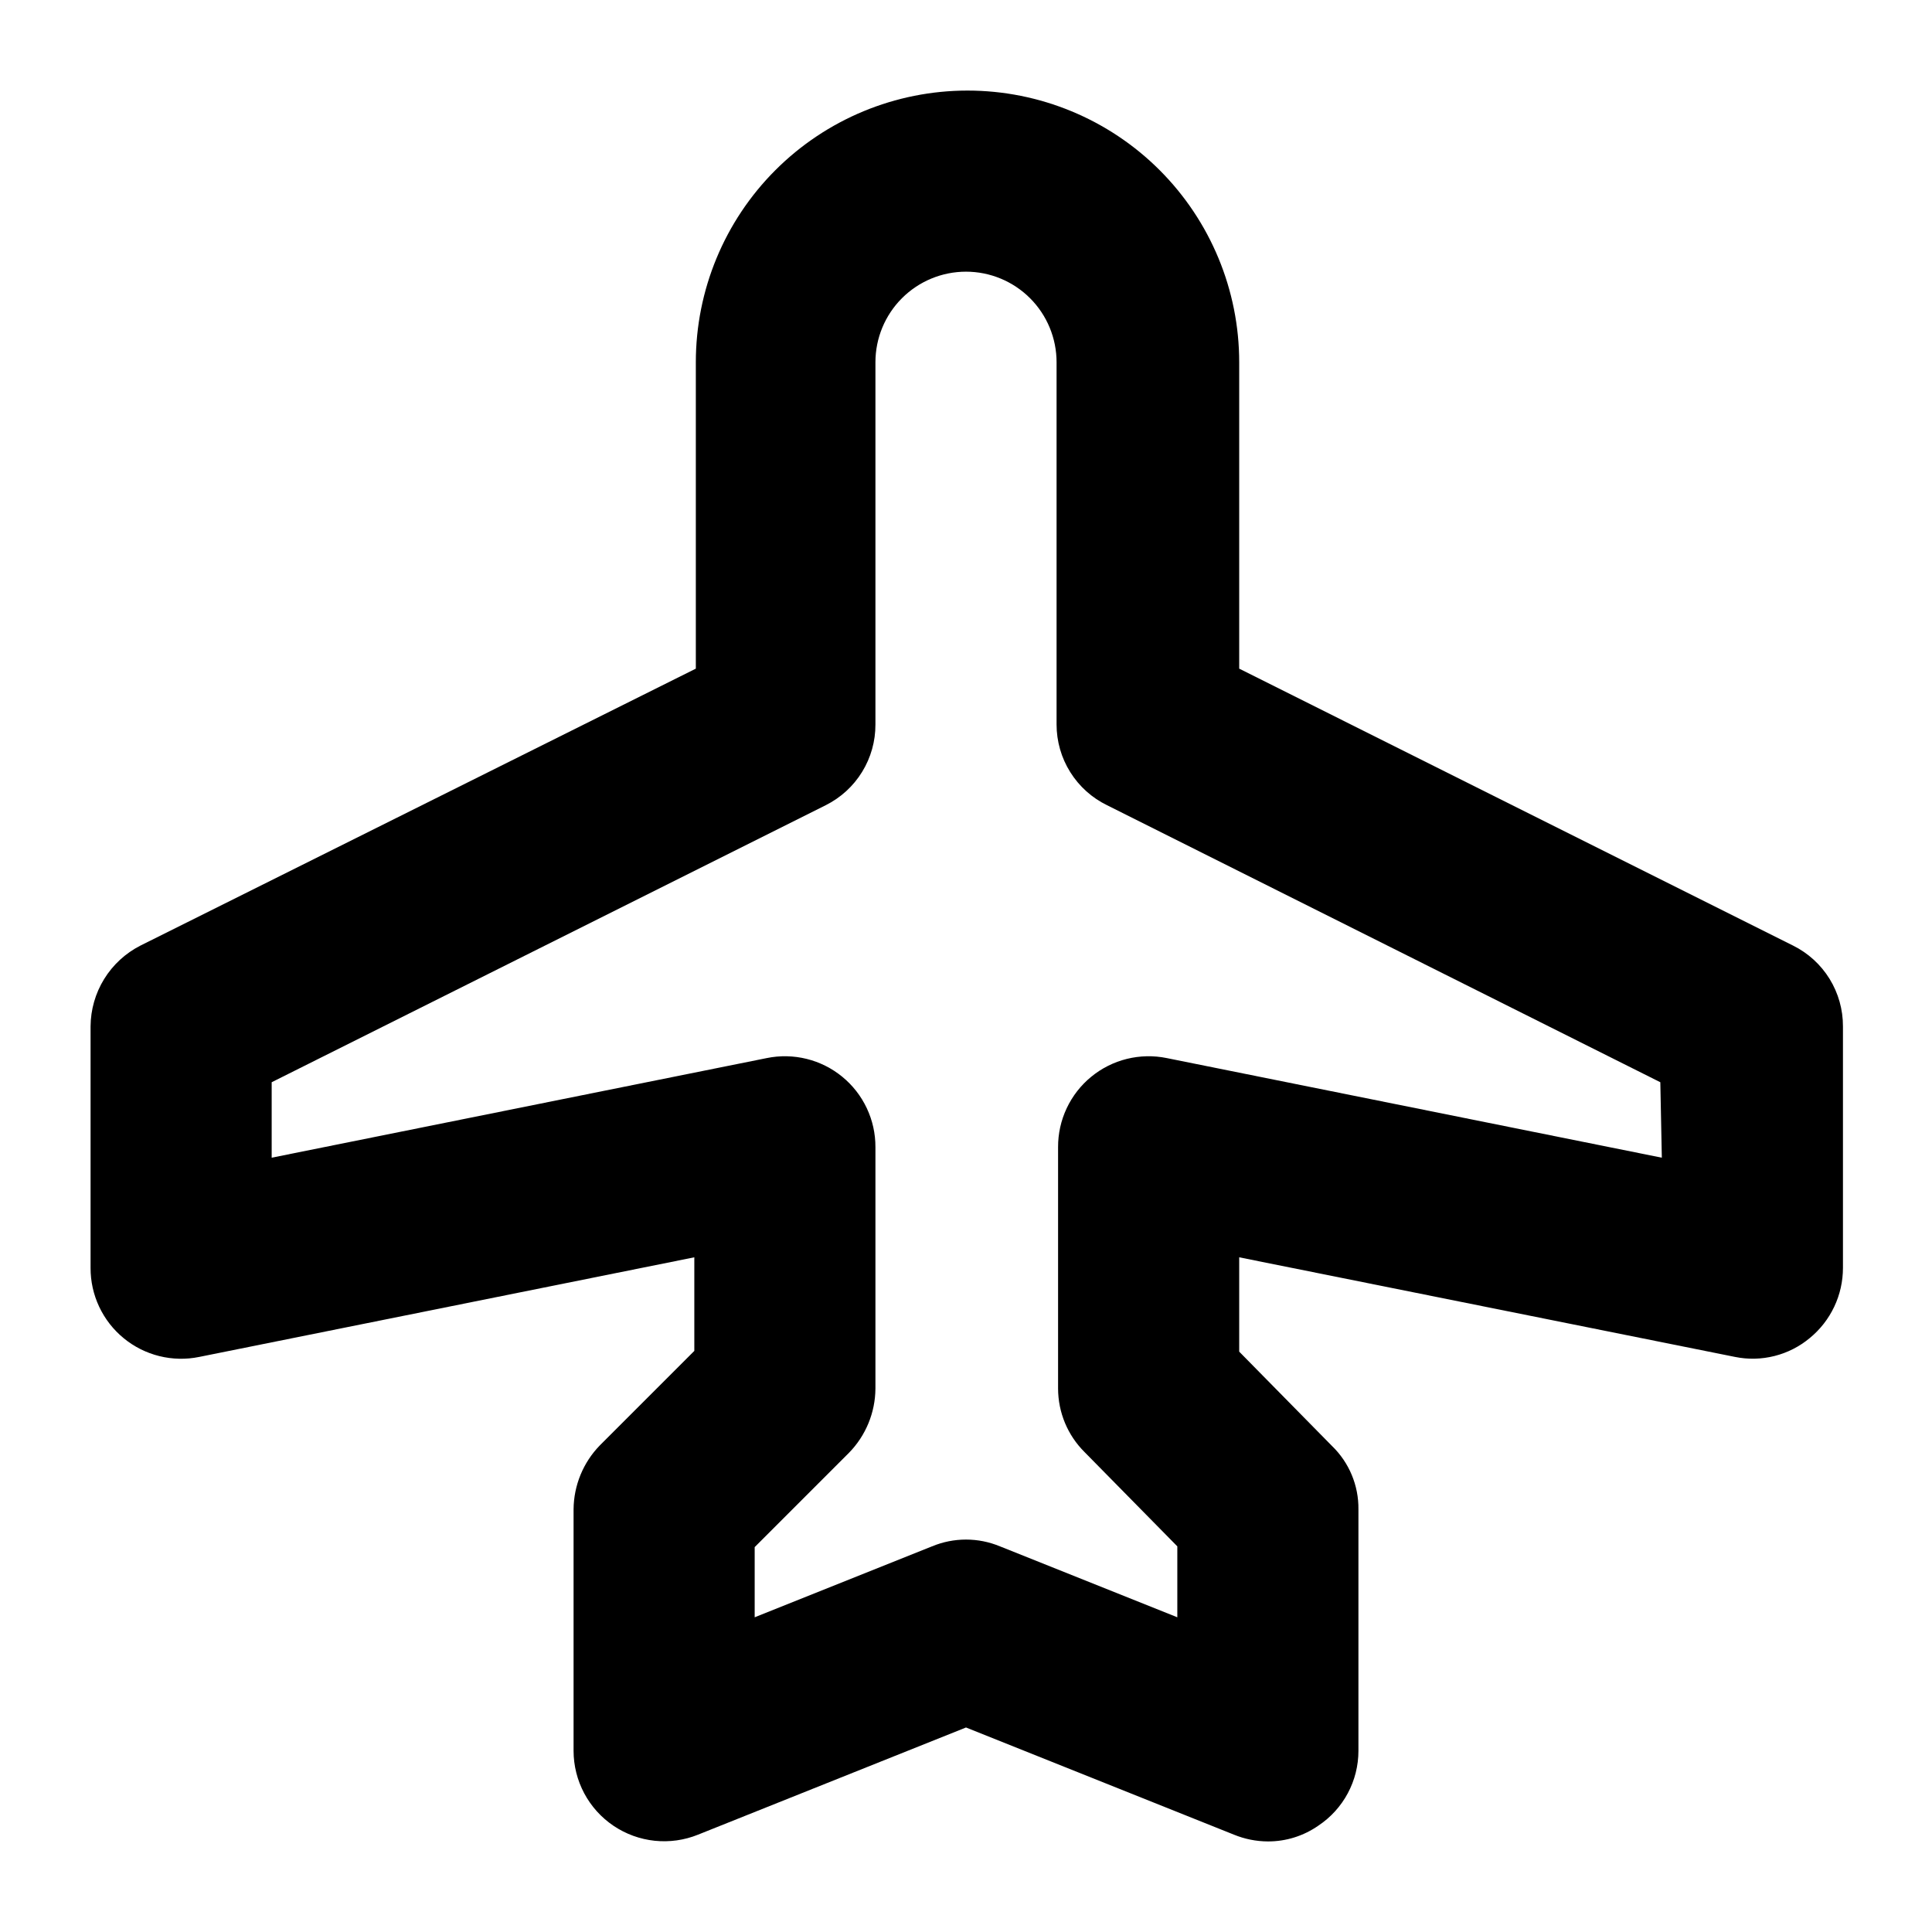 <svg width="100" height="100" viewBox="0 0 100 100" fill="none" xmlns="http://www.w3.org/2000/svg">
<path d="M92.812 48.945L64.141 34.609V18.75C64.141 15.02 62.659 11.444 60.022 8.806C57.385 6.169 53.808 4.688 50.078 4.688C46.349 4.688 42.772 6.169 40.135 8.806C37.497 11.444 36.016 15.02 36.016 18.75V34.609L7.266 48.945C6.494 49.339 5.846 49.937 5.391 50.674C4.937 51.411 4.693 52.259 4.688 53.125V65.625C4.685 66.322 4.838 67.01 5.135 67.64C5.432 68.27 5.865 68.826 6.404 69.267C6.943 69.709 7.573 70.025 8.249 70.192C8.925 70.359 9.63 70.374 10.312 70.234L35.938 65.078V69.922L31.055 74.805C30.187 75.693 29.697 76.883 29.688 78.125V90.625C29.689 91.392 29.879 92.146 30.24 92.823C30.601 93.499 31.122 94.077 31.759 94.505C32.395 94.933 33.126 95.198 33.889 95.278C34.651 95.357 35.422 95.249 36.133 94.961L50 89.414L63.867 94.961C64.425 95.19 65.022 95.309 65.625 95.312C66.561 95.316 67.475 95.029 68.242 94.492C68.879 94.068 69.401 93.493 69.762 92.818C70.123 92.144 70.312 91.39 70.312 90.625V78.125C70.32 77.514 70.202 76.908 69.967 76.343C69.732 75.779 69.385 75.269 68.945 74.844L64.141 69.961V65.078L89.805 70.234C90.481 70.372 91.18 70.355 91.849 70.186C92.519 70.017 93.142 69.7 93.672 69.258C94.21 68.818 94.643 68.263 94.94 67.635C95.238 67.007 95.391 66.32 95.391 65.625V53.125C95.394 52.257 95.154 51.406 94.699 50.667C94.243 49.928 93.59 49.332 92.812 48.945ZM86.016 59.922L60.391 54.766C59.708 54.626 59.003 54.641 58.327 54.808C57.651 54.975 57.021 55.291 56.482 55.733C55.943 56.174 55.51 56.73 55.213 57.36C54.916 57.99 54.763 58.678 54.766 59.375V71.875C54.769 73.107 55.26 74.287 56.133 75.156L60.938 80.039V83.711L51.758 80.039C51.201 79.807 50.603 79.688 50 79.688C49.397 79.688 48.799 79.807 48.242 80.039L39.062 83.711V80.078L43.945 75.195C44.813 74.307 45.303 73.117 45.312 71.875V59.375C45.315 58.678 45.162 57.99 44.865 57.36C44.568 56.73 44.135 56.174 43.596 55.733C43.057 55.291 42.427 54.975 41.751 54.808C41.075 54.641 40.37 54.626 39.688 54.766L14.062 59.922V56.016L42.734 41.68C43.511 41.293 44.165 40.697 44.62 39.958C45.076 39.219 45.316 38.368 45.312 37.5V18.75C45.312 17.507 45.806 16.314 46.685 15.435C47.565 14.556 48.757 14.062 50 14.062C51.243 14.062 52.435 14.556 53.315 15.435C54.194 16.314 54.688 17.507 54.688 18.75V37.5C54.688 38.372 54.933 39.226 55.396 39.965C55.859 40.705 56.52 41.299 57.305 41.68L85.938 56.016L86.016 59.922Z" fill="black"/>
</svg>
